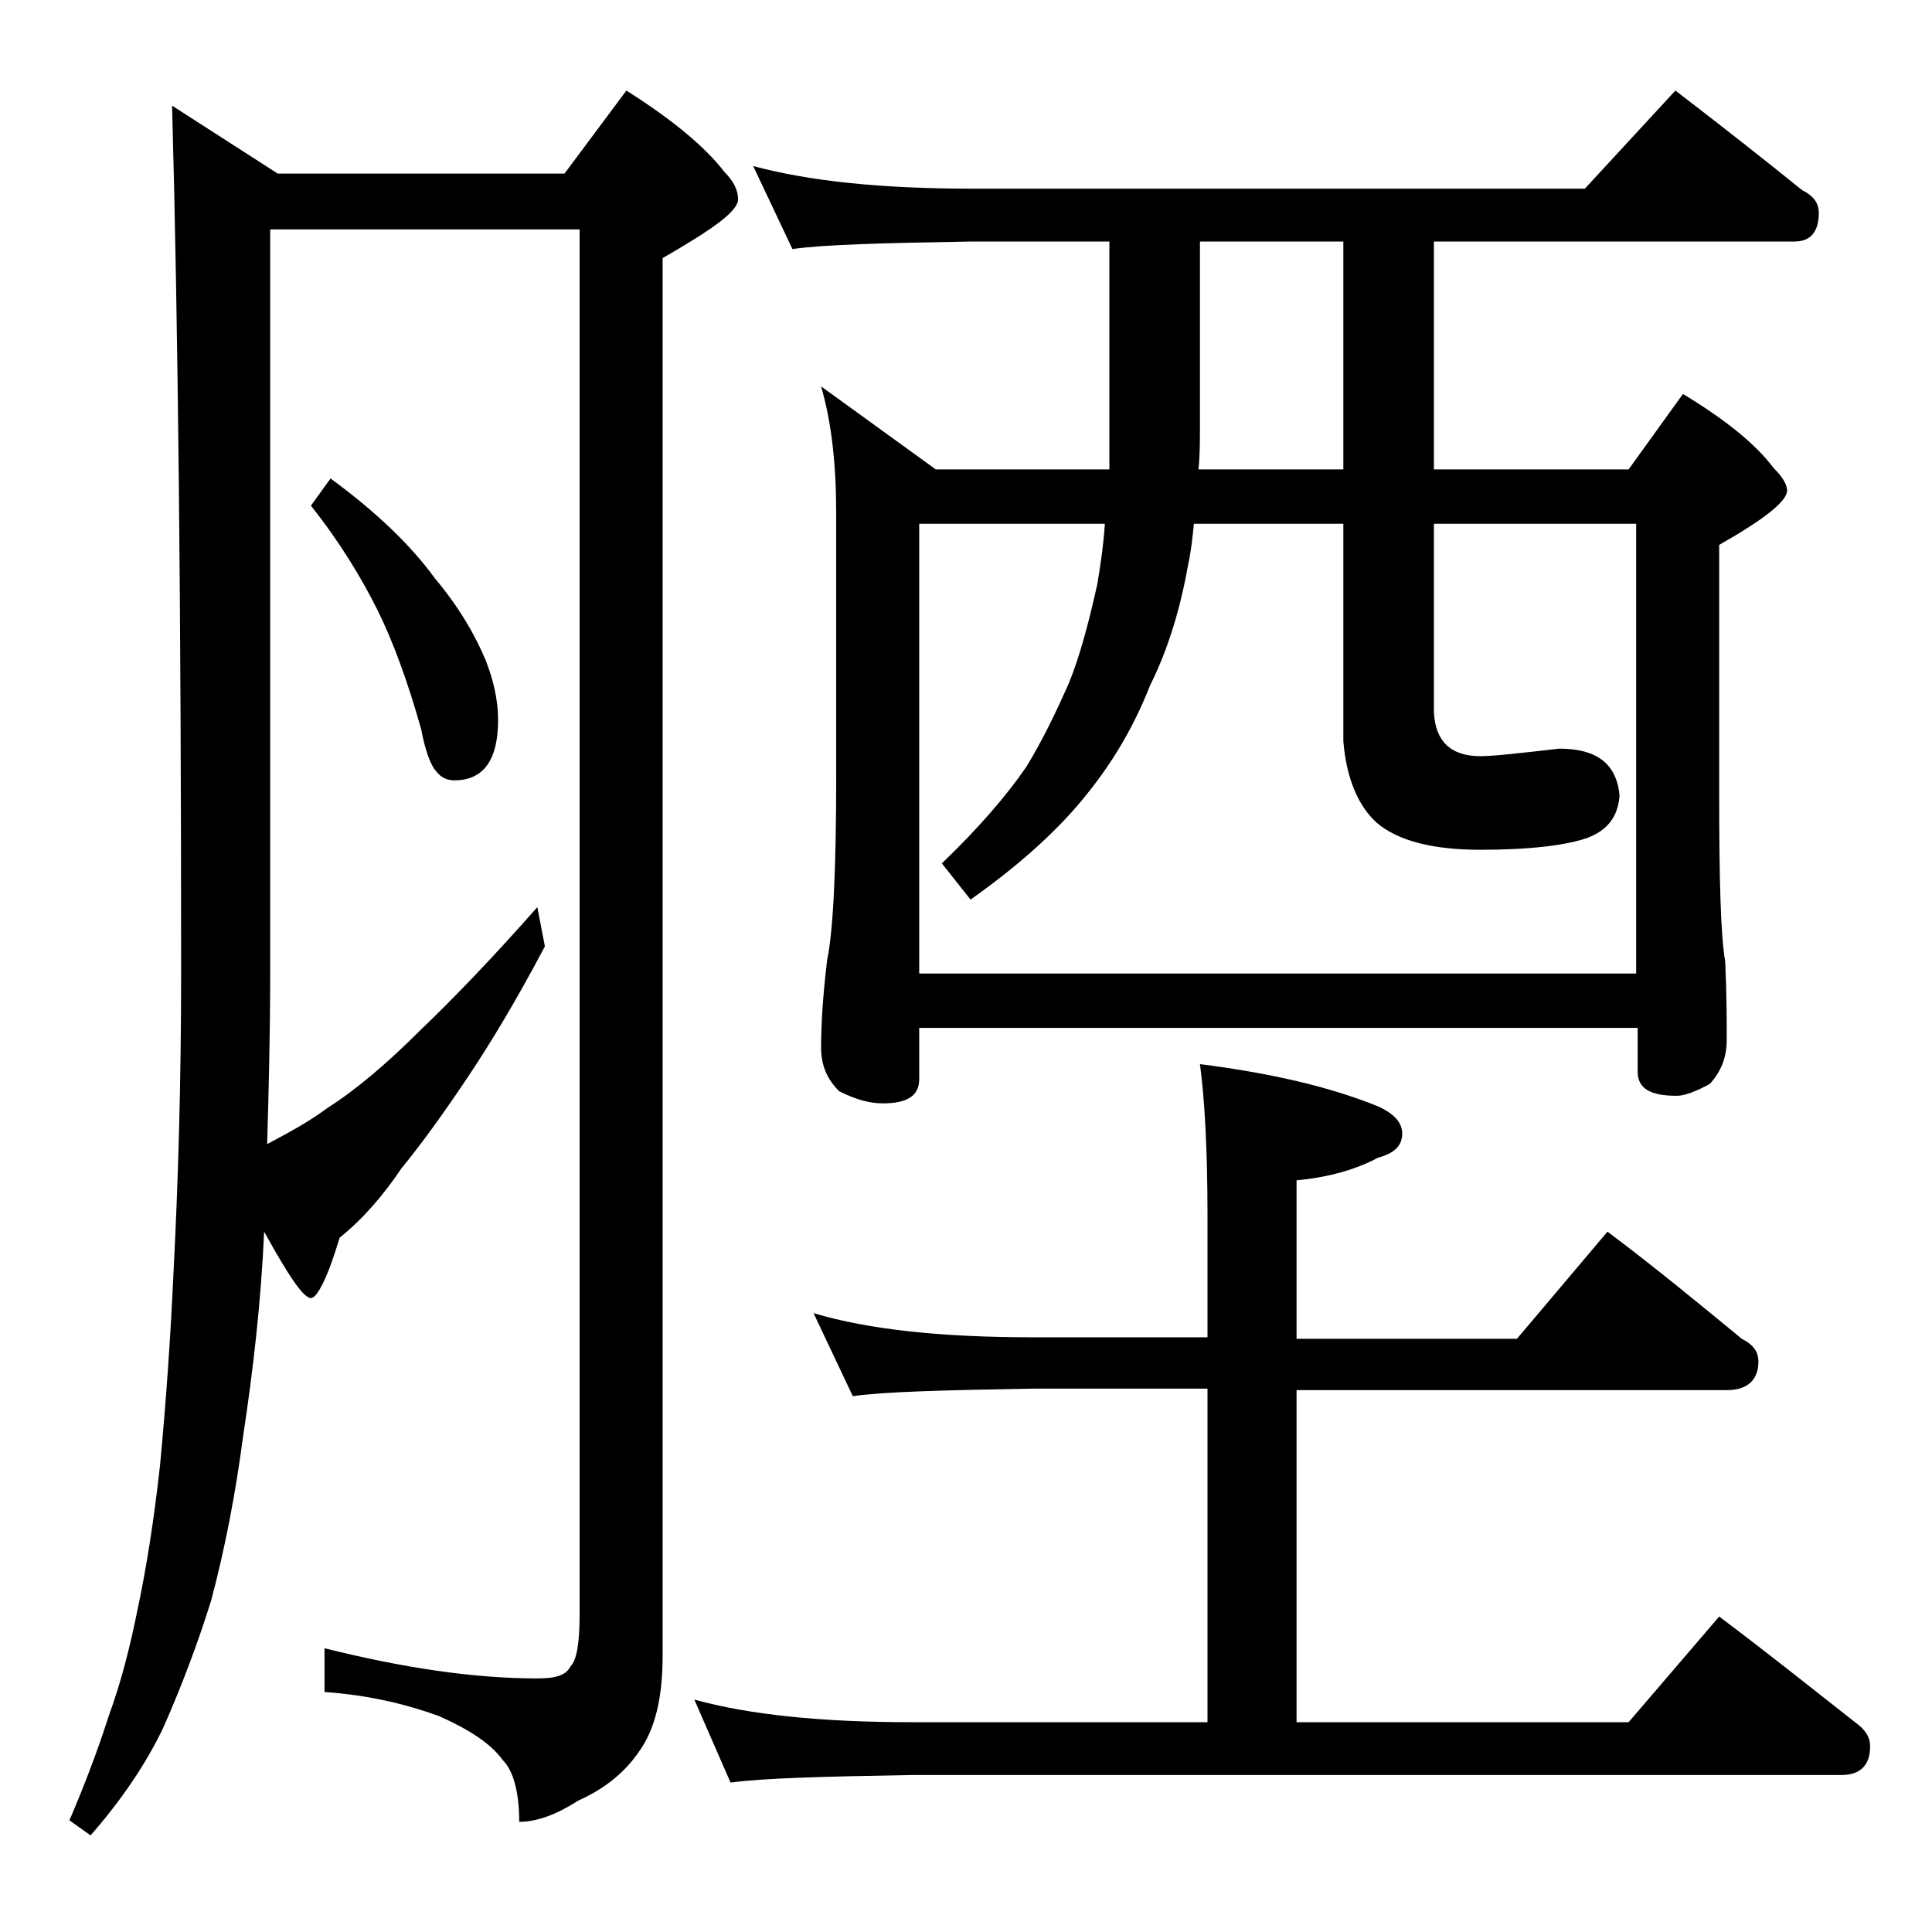 <?xml version="1.0" encoding="utf-8"?>
<!-- Generator: Adobe Illustrator 18.0.0, SVG Export Plug-In . SVG Version: 6.00 Build 0)  -->
<!DOCTYPE svg PUBLIC "-//W3C//DTD SVG 1.1//EN" "http://www.w3.org/Graphics/SVG/1.1/DTD/svg11.dtd">
<svg version="1.1" id="Layer_1" xmlns="http://www.w3.org/2000/svg" xmlns:xlink="http://www.w3.org/1999/xlink" x="0px" y="0px"
	 viewBox="0 0 128 128" enable-background="new 0 0 128 128" xml:space="preserve">
<path d="M11.4,7l7,4.5h19L41.5,6c3,1.9,5.2,3.7,6.5,5.4c0.6,0.6,0.9,1.2,0.9,1.8c0,0.8-1.7,2-5,3.9v92.6c0,2.8-0.5,4.9-1.6,6.4
	c-0.9,1.3-2.2,2.4-4,3.2c-1.4,0.9-2.7,1.4-3.9,1.4c0-2-0.4-3.4-1.1-4.1c-0.8-1.1-2.2-2-4.2-2.9c-2.2-0.8-4.7-1.4-7.6-1.6v-2.9
	c5.2,1.3,9.9,2,14.1,2c1.2,0,1.9-0.2,2.2-0.8c0.4-0.4,0.6-1.5,0.6-3.4V15.2H17.9v49.4c0,3.9-0.1,7.7-0.2,11.2c1.5-0.8,2.8-1.5,4-2.4
	c1.9-1.2,4-3,6.1-5.1c2.2-2.1,4.8-4.8,7.8-8.2l0.5,2.6c-1.9,3.6-3.6,6.4-5,8.5c-1.6,2.4-3.1,4.5-4.5,6.2c-1.2,1.8-2.6,3.4-4.1,4.6
	c-0.8,2.7-1.5,4-1.9,4c-0.5,0-1.5-1.5-3.1-4.4c-0.2,4.5-0.7,9-1.4,13.6c-0.5,3.8-1.2,7.4-2.1,10.8c-0.9,2.9-2,5.8-3.2,8.5
	c-1.1,2.3-2.7,4.7-4.8,7.1l-1.4-1c0.9-2.1,1.8-4.4,2.6-6.9c0.8-2.2,1.4-4.5,1.9-7c0.6-2.8,1.1-6,1.5-9.6c0.4-4.2,0.7-8.5,0.9-12.9
	c0.3-5.8,0.5-12.4,0.5-19.8C12,40.6,11.8,21.4,11.4,7z M21.9,31.7c3,2.2,5.3,4.4,6.9,6.6c1.6,1.9,2.7,3.8,3.4,5.5
	c0.5,1.3,0.8,2.6,0.8,3.9c0,2.7-1,4-2.9,4c-0.5,0-0.9-0.2-1.2-0.6c-0.3-0.3-0.7-1.2-1-2.8c-0.9-3.2-1.9-5.9-2.9-7.9
	c-1.1-2.2-2.5-4.5-4.4-6.9L21.9,31.7z M53.9,87c3.7,1.1,8.5,1.6,14.6,1.6H80v-8.1c0-4.4-0.2-7.8-0.5-10c4.7,0.6,8.6,1.5,11.8,2.8
	c1.1,0.5,1.6,1.1,1.6,1.8c0,0.8-0.5,1.3-1.6,1.6c-1.5,0.8-3.3,1.3-5.4,1.5v10.5h14.6l6-7.1c3.2,2.4,6.1,4.8,8.9,7.1
	c0.8,0.4,1.1,0.9,1.1,1.5c0,1.2-0.7,1.9-2.1,1.9H85.9v22h22l6-7c3.2,2.4,6.2,4.8,9,7c0.7,0.5,1,1,1,1.6c0,1.2-0.6,1.9-1.9,1.9H60.4
	c-5.8,0.1-9.8,0.2-12,0.5l-2.4-5.5c3.6,1,8.4,1.5,14.4,1.5H80V92H68.5c-5.9,0.1-9.9,0.2-12,0.5L53.9,87z M49.9,11
	c3.7,1,8.5,1.5,14.5,1.5H105l6-6.5c3,2.3,5.8,4.5,8.4,6.6c0.8,0.4,1.1,0.9,1.1,1.5c0,1.2-0.5,1.9-1.6,1.9H95v15.1h12.9l3.6-5
	c2.8,1.7,4.8,3.3,6,4.9c0.6,0.6,0.9,1.1,0.9,1.5c0,0.7-1.5,1.9-4.5,3.6v16.5c0,5.7,0.1,9.4,0.4,11.1c0.1,2.2,0.1,4,0.1,5.2
	c0,1.2-0.4,2.1-1.1,2.9c-0.9,0.5-1.7,0.8-2.2,0.8c-1.8,0-2.6-0.5-2.6-1.6v-2.9H60.9v3.4c0,1.1-0.8,1.6-2.4,1.6
	c-0.8,0-1.7-0.2-2.9-0.8c-0.8-0.8-1.2-1.7-1.2-2.9c0-1.4,0.1-3.3,0.4-5.8c0.4-1.9,0.6-6,0.6-12.1V34c0-3.2-0.3-6-1-8.4l7.6,5.5h11.5
	V16h-9.1c-5.8,0.1-9.8,0.2-11.9,0.5L49.9,11z M60.9,64.5h47.5V34.7H95v12.5c0.1,1.9,1.1,2.9,3.1,2.9c0.8,0,2.6-0.2,5.2-0.5
	c2.5,0,3.8,1,4,3.1c-0.1,1.4-0.8,2.3-2.1,2.8c-1.4,0.5-3.8,0.8-7.1,0.8c-3.2,0-5.5-0.6-6.9-1.8c-1.2-1.1-2-2.9-2.2-5.4V34.7h-9.9
	c-0.1,1-0.2,1.9-0.4,2.8c-0.5,2.8-1.3,5.5-2.5,7.9c-1.1,2.8-2.5,5.1-4.1,7.1c-1.8,2.3-4.4,4.7-7.8,7.1l-1.9-2.4
	c2.4-2.3,4.3-4.5,5.6-6.4c1.1-1.8,2-3.7,2.8-5.5c0.7-1.7,1.3-3.9,1.9-6.6c0.2-1.2,0.4-2.5,0.5-4H60.9V64.5z M89,31.2V16h-9.5v12
	c0,1.2,0,2.2-0.1,3.1H89z"/>
</svg>
